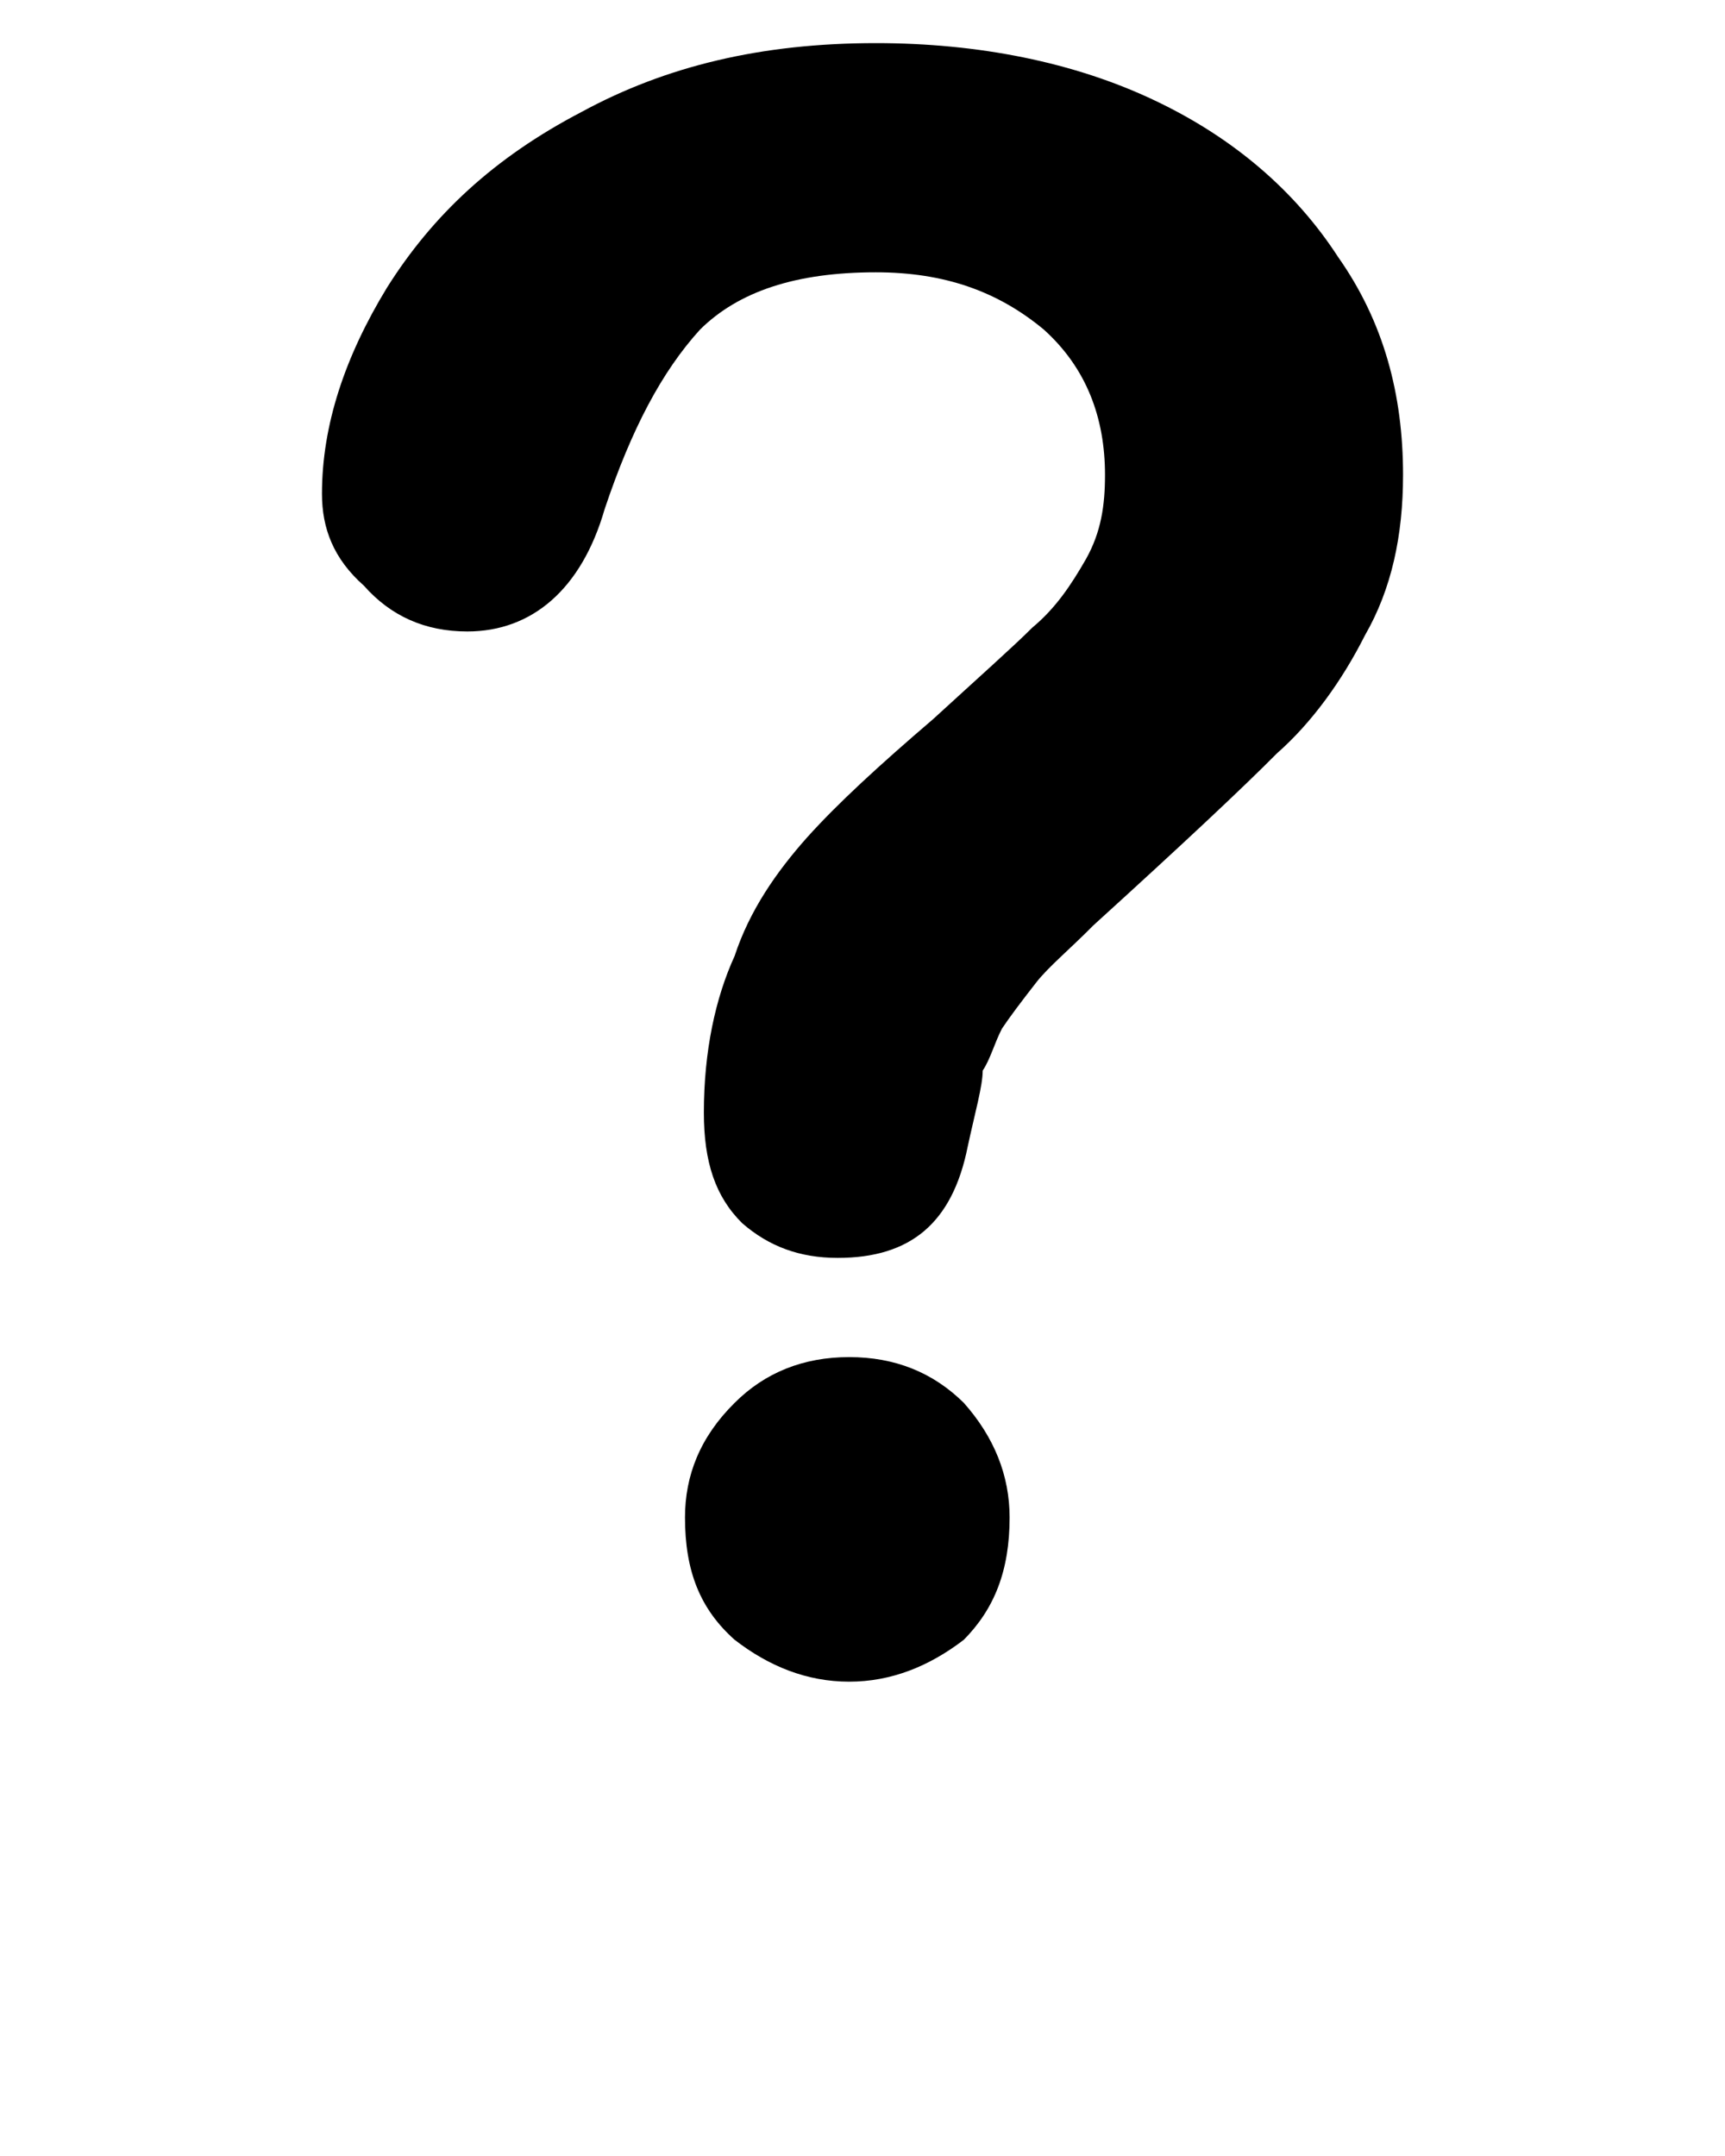 <svg xmlns="http://www.w3.org/2000/svg" xml:space="preserve" viewBox="0 0 100 125"><path d="M58.528 87.98c0 3.099-.892 5.307-2.654 7.09-2.005 1.539-4.213 2.43-6.644 2.43-2.45 0-4.659-.891-6.644-2.43-2.005-1.783-2.876-3.991-2.876-7.09 0-2.43.871-4.66 2.876-6.644 1.763-1.762 3.99-2.654 6.644-2.654s4.862.892 6.644 2.654c1.762 1.985 2.654 4.213 2.654 6.644M81.336 27.536c0 3.525-.669 6.624-2.208 9.298-1.337 2.653-3.1 5.084-5.105 6.846q-2.978 3.008-10.634 9.966c-1.317 1.337-2.653 2.451-3.322 3.322-.87 1.114-1.54 2.005-1.985 2.674-.446.87-.668 1.762-1.114 2.43 0 .892-.446 2.431-.871 4.416-.891 4.436-3.322 6.442-7.535 6.442-2.208 0-3.99-.669-5.53-2.006-1.56-1.54-2.228-3.544-2.228-6.42 0-3.546.668-6.645 1.782-9.075.871-2.654 2.431-4.882 4.193-6.867 1.783-1.985 4.213-4.213 7.313-6.867 2.653-2.43 4.658-4.213 5.752-5.307 1.337-1.114 2.228-2.43 3.12-3.99.87-1.56 1.094-3.1 1.094-4.862 0-3.342-1.094-6.218-3.545-8.426-2.654-2.208-5.753-3.322-9.743-3.322-4.639 0-7.96 1.114-10.189 3.322-2.208 2.43-3.97 5.752-5.53 10.411-1.337 4.639-4.213 7.09-7.96 7.09-2.451 0-4.436-.891-5.996-2.654-1.762-1.56-2.43-3.322-2.43-5.327 0-3.99 1.336-7.96 3.767-11.95 2.653-4.214 6.198-7.536 11.282-10.19C38.596 3.837 44.126 2.5 50.77 2.5c5.975 0 11.525 1.114 16.164 3.322 4.659 2.208 8.204 5.327 10.634 9.075 2.654 3.767 3.768 7.98 3.768 12.64"/></svg>